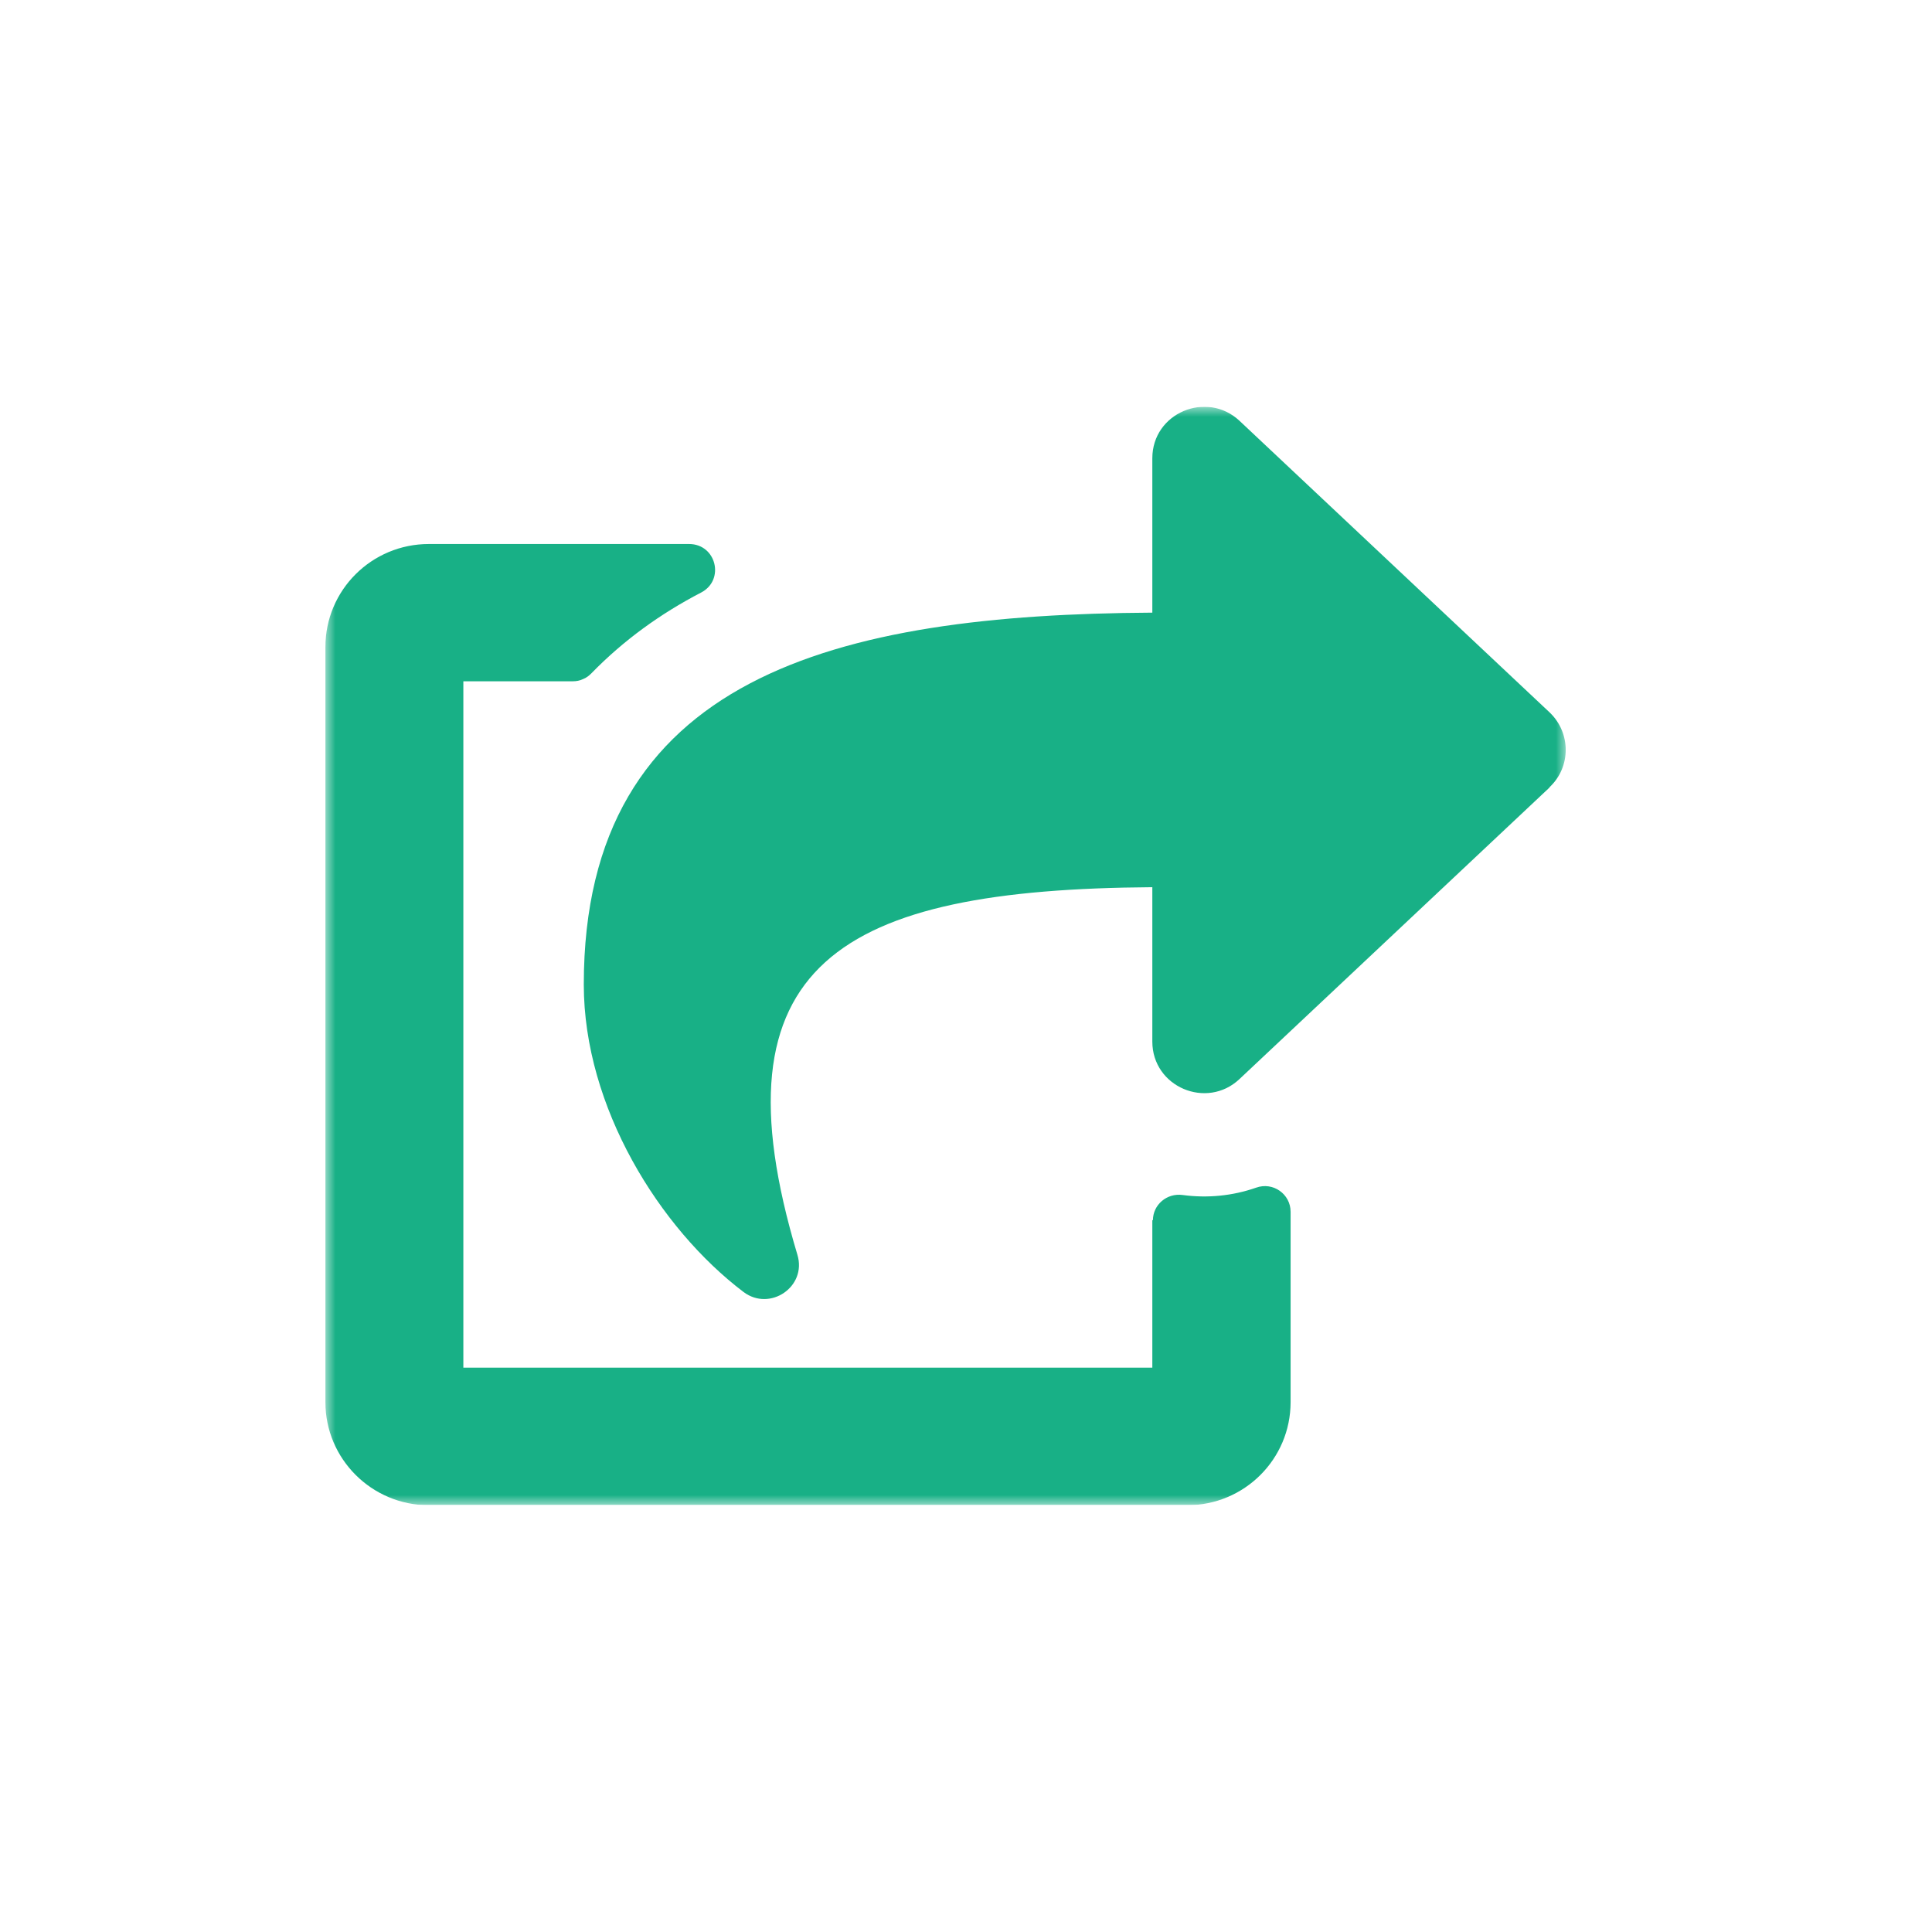 <svg width="95" height="95" viewBox="0 0 95 95" fill="none" xmlns="http://www.w3.org/2000/svg">
<mask id="mask0_4849_45592" style="mask-type:alpha" maskUnits="userSpaceOnUse" x="0" y="0" width="95" height="95">
<rect width="95" height="95" fill="#D9D9D9"/>
</mask>
<g mask="url(#mask0_4849_45592)">
</g>
<g clip-path="url(#clip0_4849_45592)">
<mask id="mask1_4849_45592" style="mask-type:luminance" maskUnits="userSpaceOnUse" x="16" y="20" width="61" height="54">
<path d="M77 20H16V74H77V20Z" fill="white"/>
</mask>
<g mask="url(#mask1_4849_45592)">
<path d="M76.197 38.72L60.947 53.06C59.34 54.575 56.662 53.45 56.662 51.215V43.625C41.352 43.73 34.895 47.33 39.21 61.7C39.686 63.275 37.856 64.505 36.562 63.53C32.44 60.41 28.706 54.44 28.706 48.41C28.706 33.23 41.159 30.215 56.662 30.125V22.535C56.662 20.3 59.34 19.19 60.947 20.69L76.197 35.03C77.253 36.035 77.253 37.715 76.197 38.705V38.72ZM56.662 59.99V67.25H22.784V33.5H28.17C28.334 33.5 28.512 33.47 28.661 33.395C28.825 33.335 28.959 33.23 29.078 33.11C30.67 31.475 32.485 30.17 34.478 29.135C35.654 28.52 35.222 26.75 33.883 26.75H21.088C18.276 26.75 16 29.015 16 31.82V68.945C16 71.735 18.276 74.015 21.088 74.015H58.373C61.185 74.015 63.461 71.75 63.461 68.945V59.585C63.461 58.715 62.598 58.1 61.765 58.4C60.604 58.805 59.37 58.925 58.15 58.76C57.376 58.655 56.691 59.24 56.691 60.005L56.662 59.99Z" fill="#18B086"/>
</g>
</g>
<defs>
<clipPath id="clip0_4849_45592">
<rect width="61" height="54" fill="white" transform="translate(16 20)"/>
</clipPath>
</defs>
</svg>

